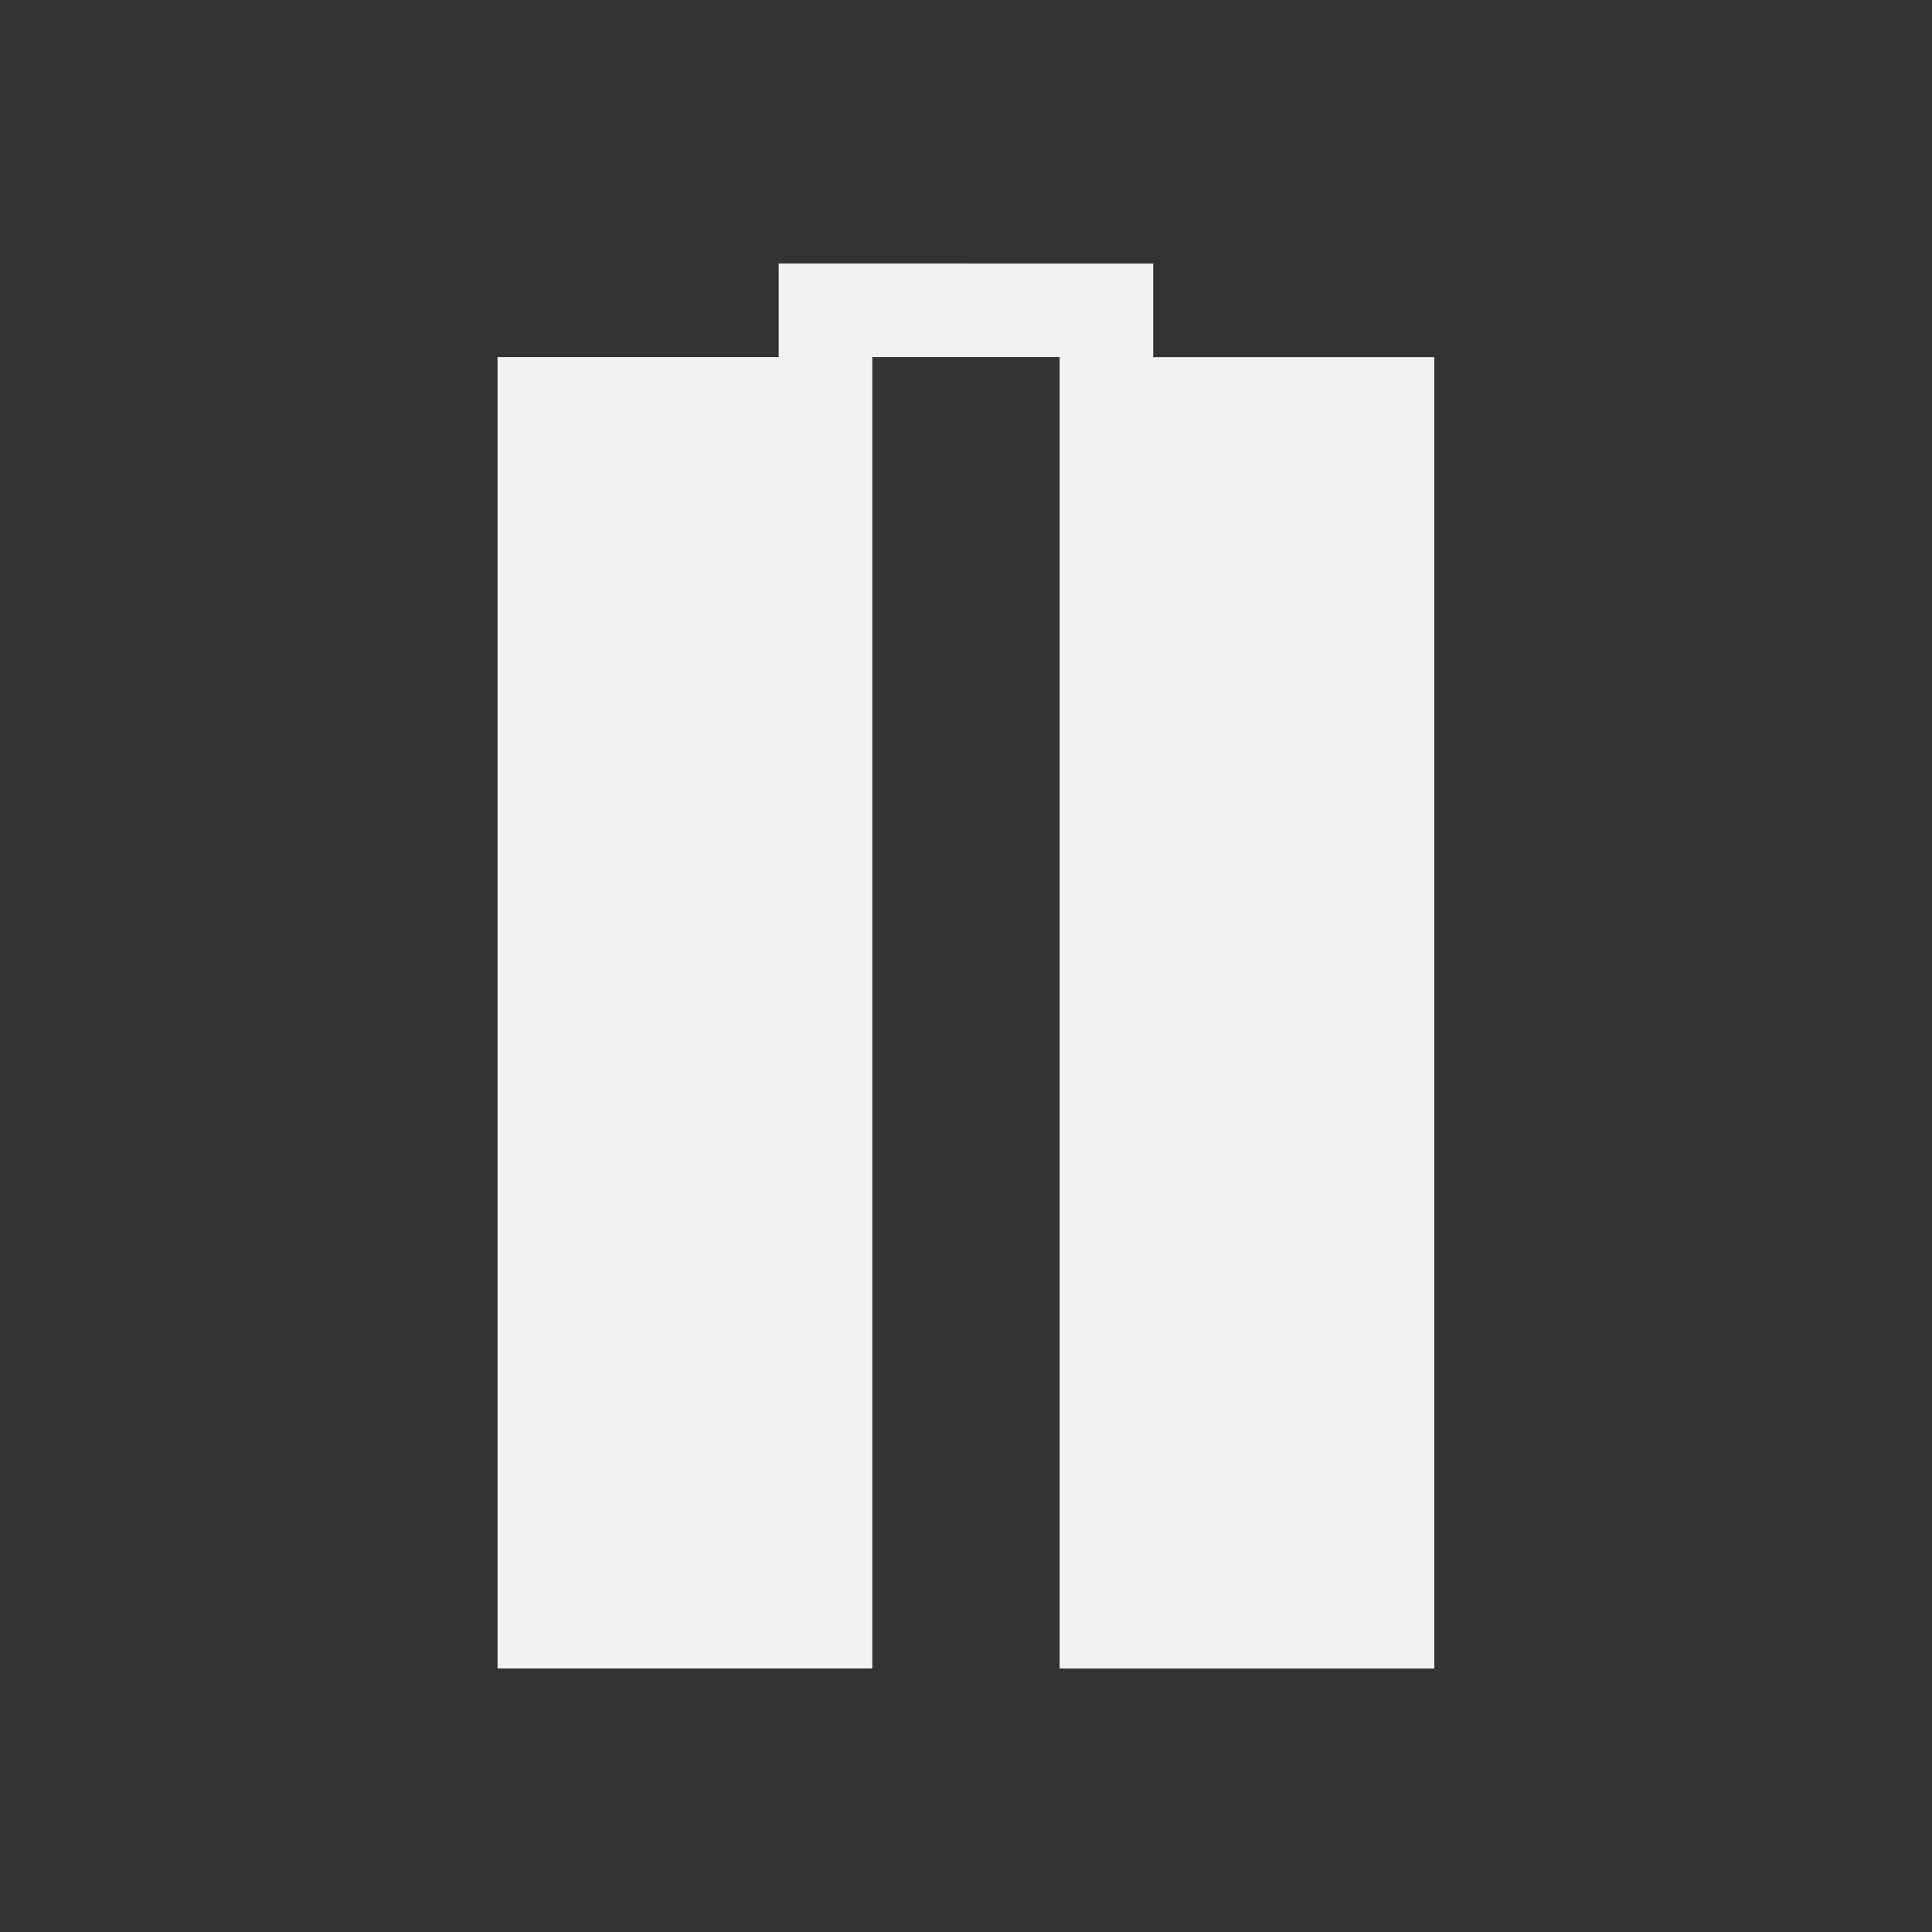 <svg xmlns="http://www.w3.org/2000/svg" viewBox="0 0 22 22">
 <rect x="0" y="0" width="22" height="22" fill="#333333" stroke="none"/>
 <defs id="defs3051">
   <style type="text/css" id="current-color-scheme">
     .ColorScheme-Text {
       color:#f2f2f2;
     }
     </style>
 </defs>
   <path
      style="fill:currentColor;fill-opacity:1;stroke:none"
      d="m8.867 3v1.066h-2.135-1.066v1.066 13.867h1.066 3.201v-1.066-13.867h2.133v14.934h1.066 3.201v-1.066-13.867h-3.201v-1.066z"
      class="ColorScheme-Text" />
</svg> 
